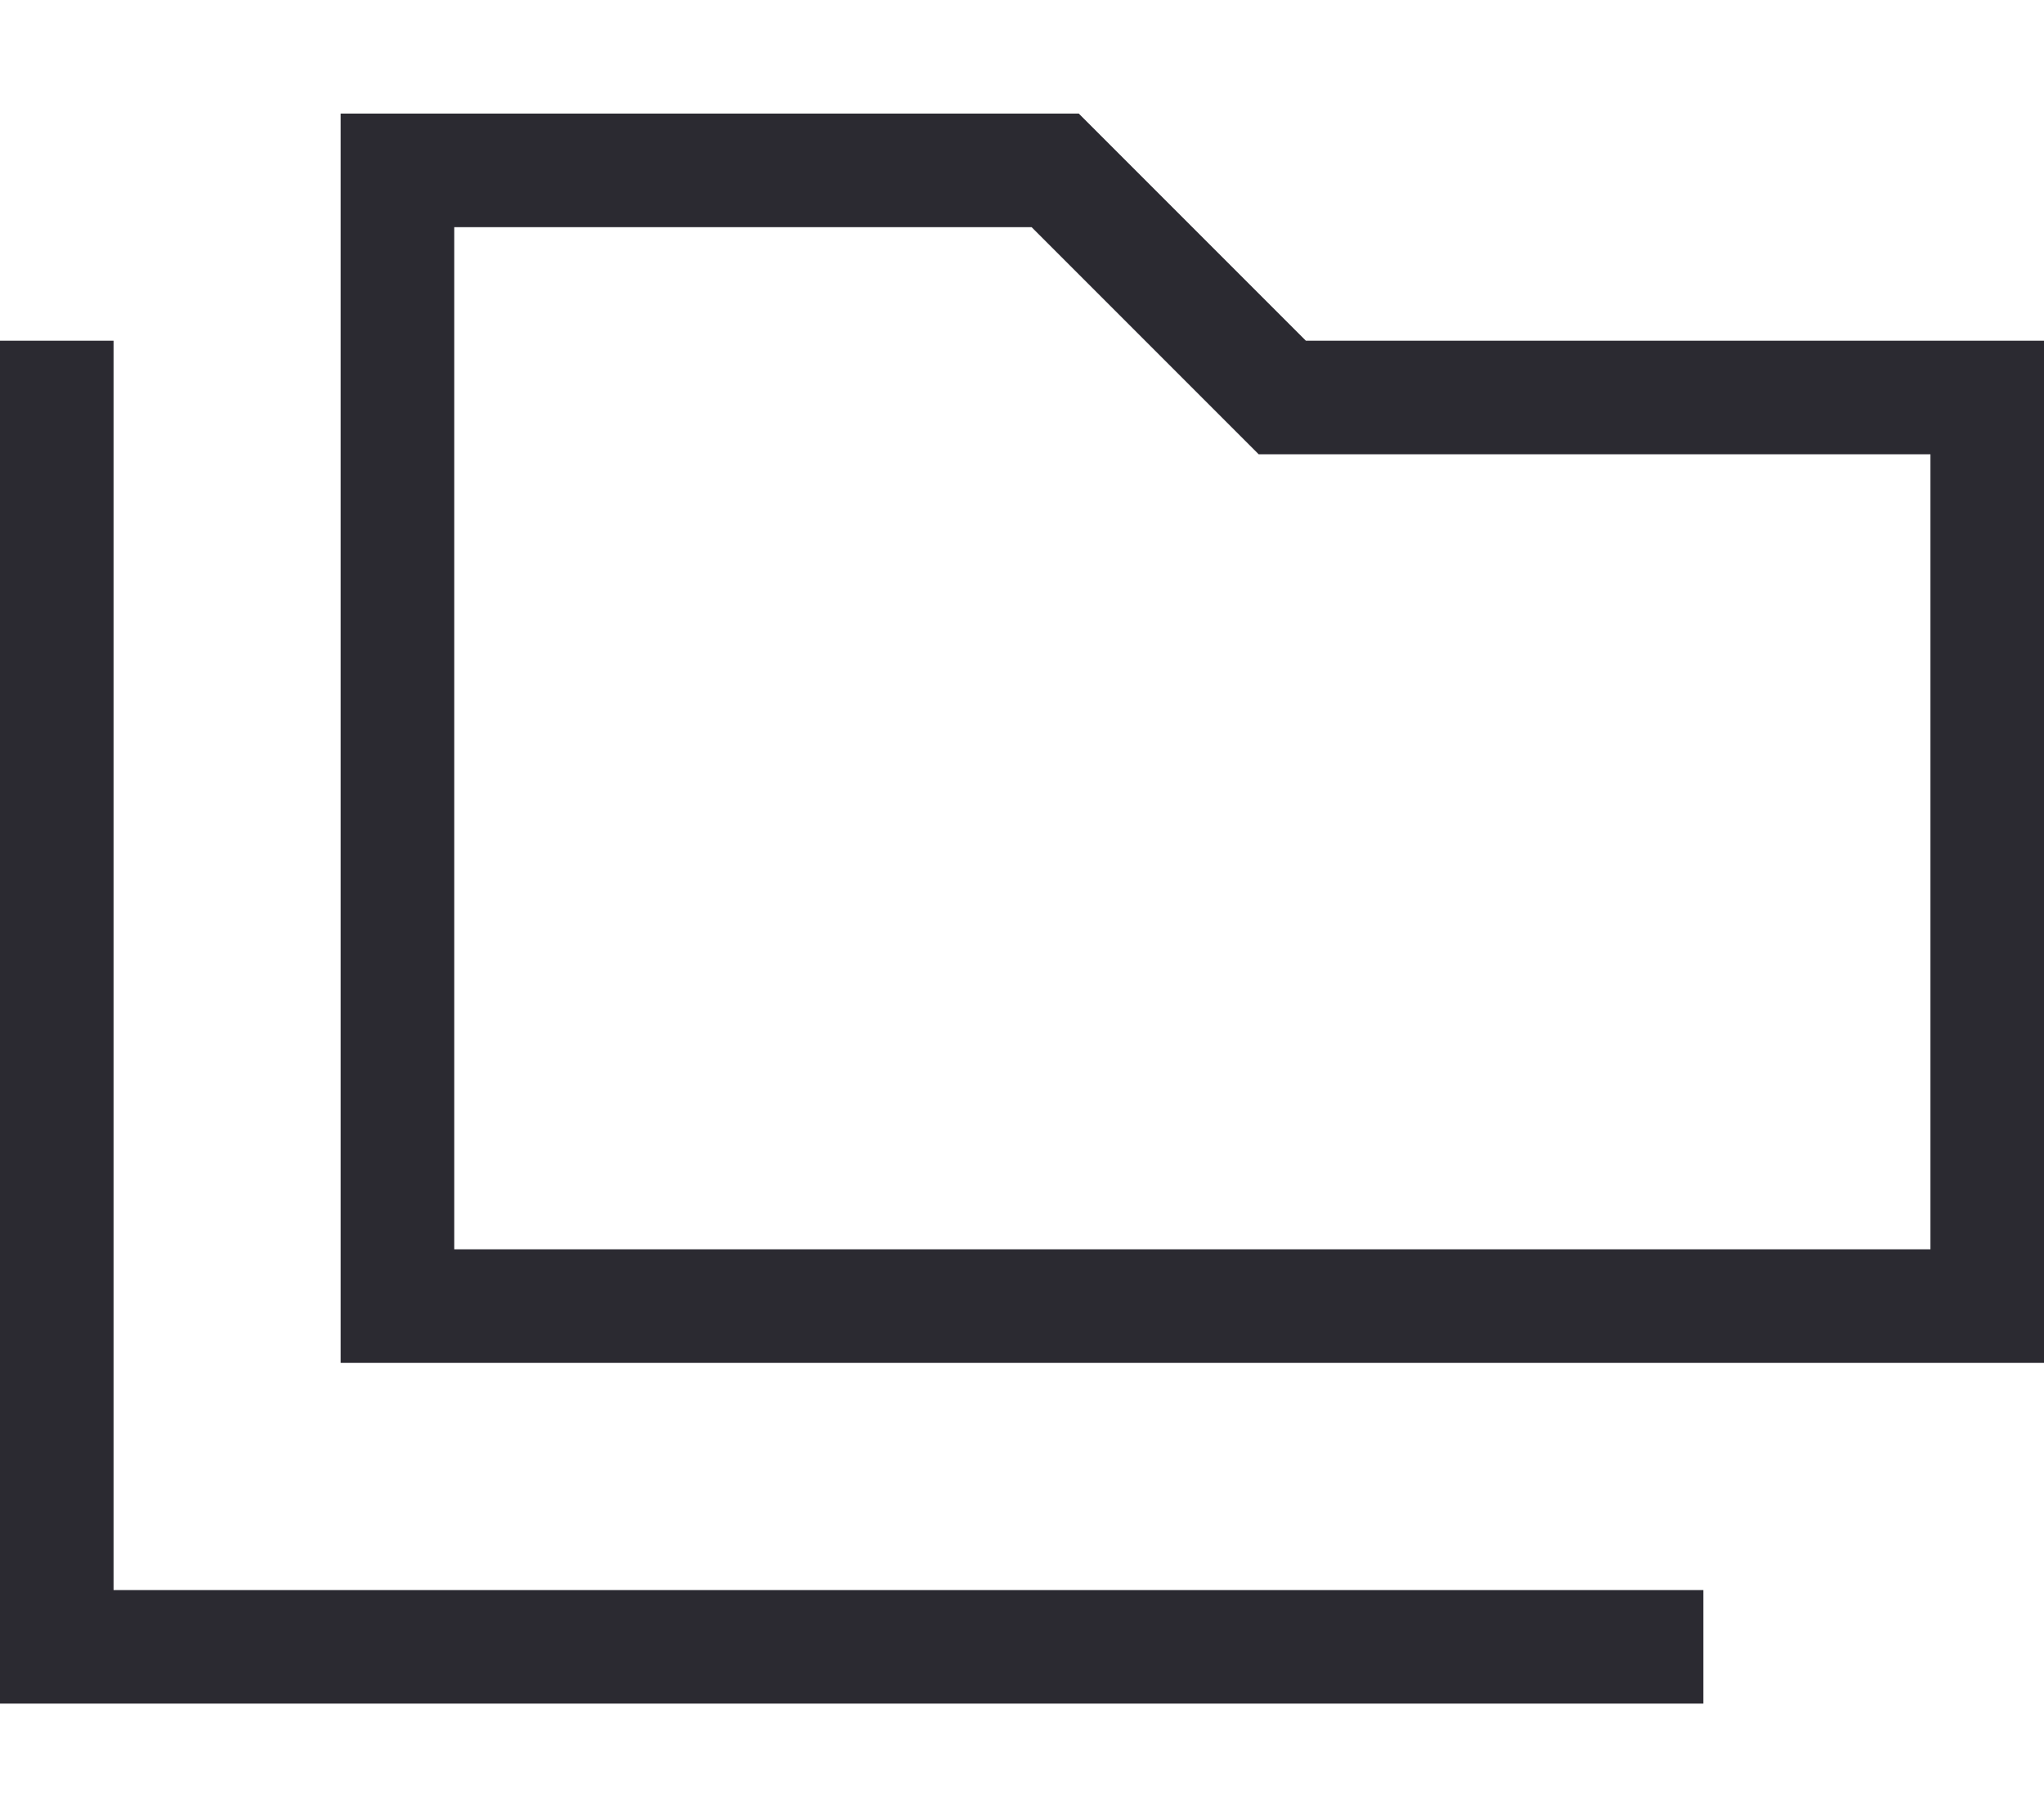 <?xml version="1.0" encoding="UTF-8"?>
<svg xmlns="http://www.w3.org/2000/svg" width="108" height="96" viewBox="0 0 108 96" fill="none">
  <path d="M57 6H24H18V12V66V72H24H102H108V66V24V18H102H69L57 6ZM69 24H102V66H24V12H54.506L64.744 22.238L66.506 24H69ZM6 21V18H0V21V87V90H3H87H90V84H87H6V21Z" fill="#2B2A31"></path>
</svg>
